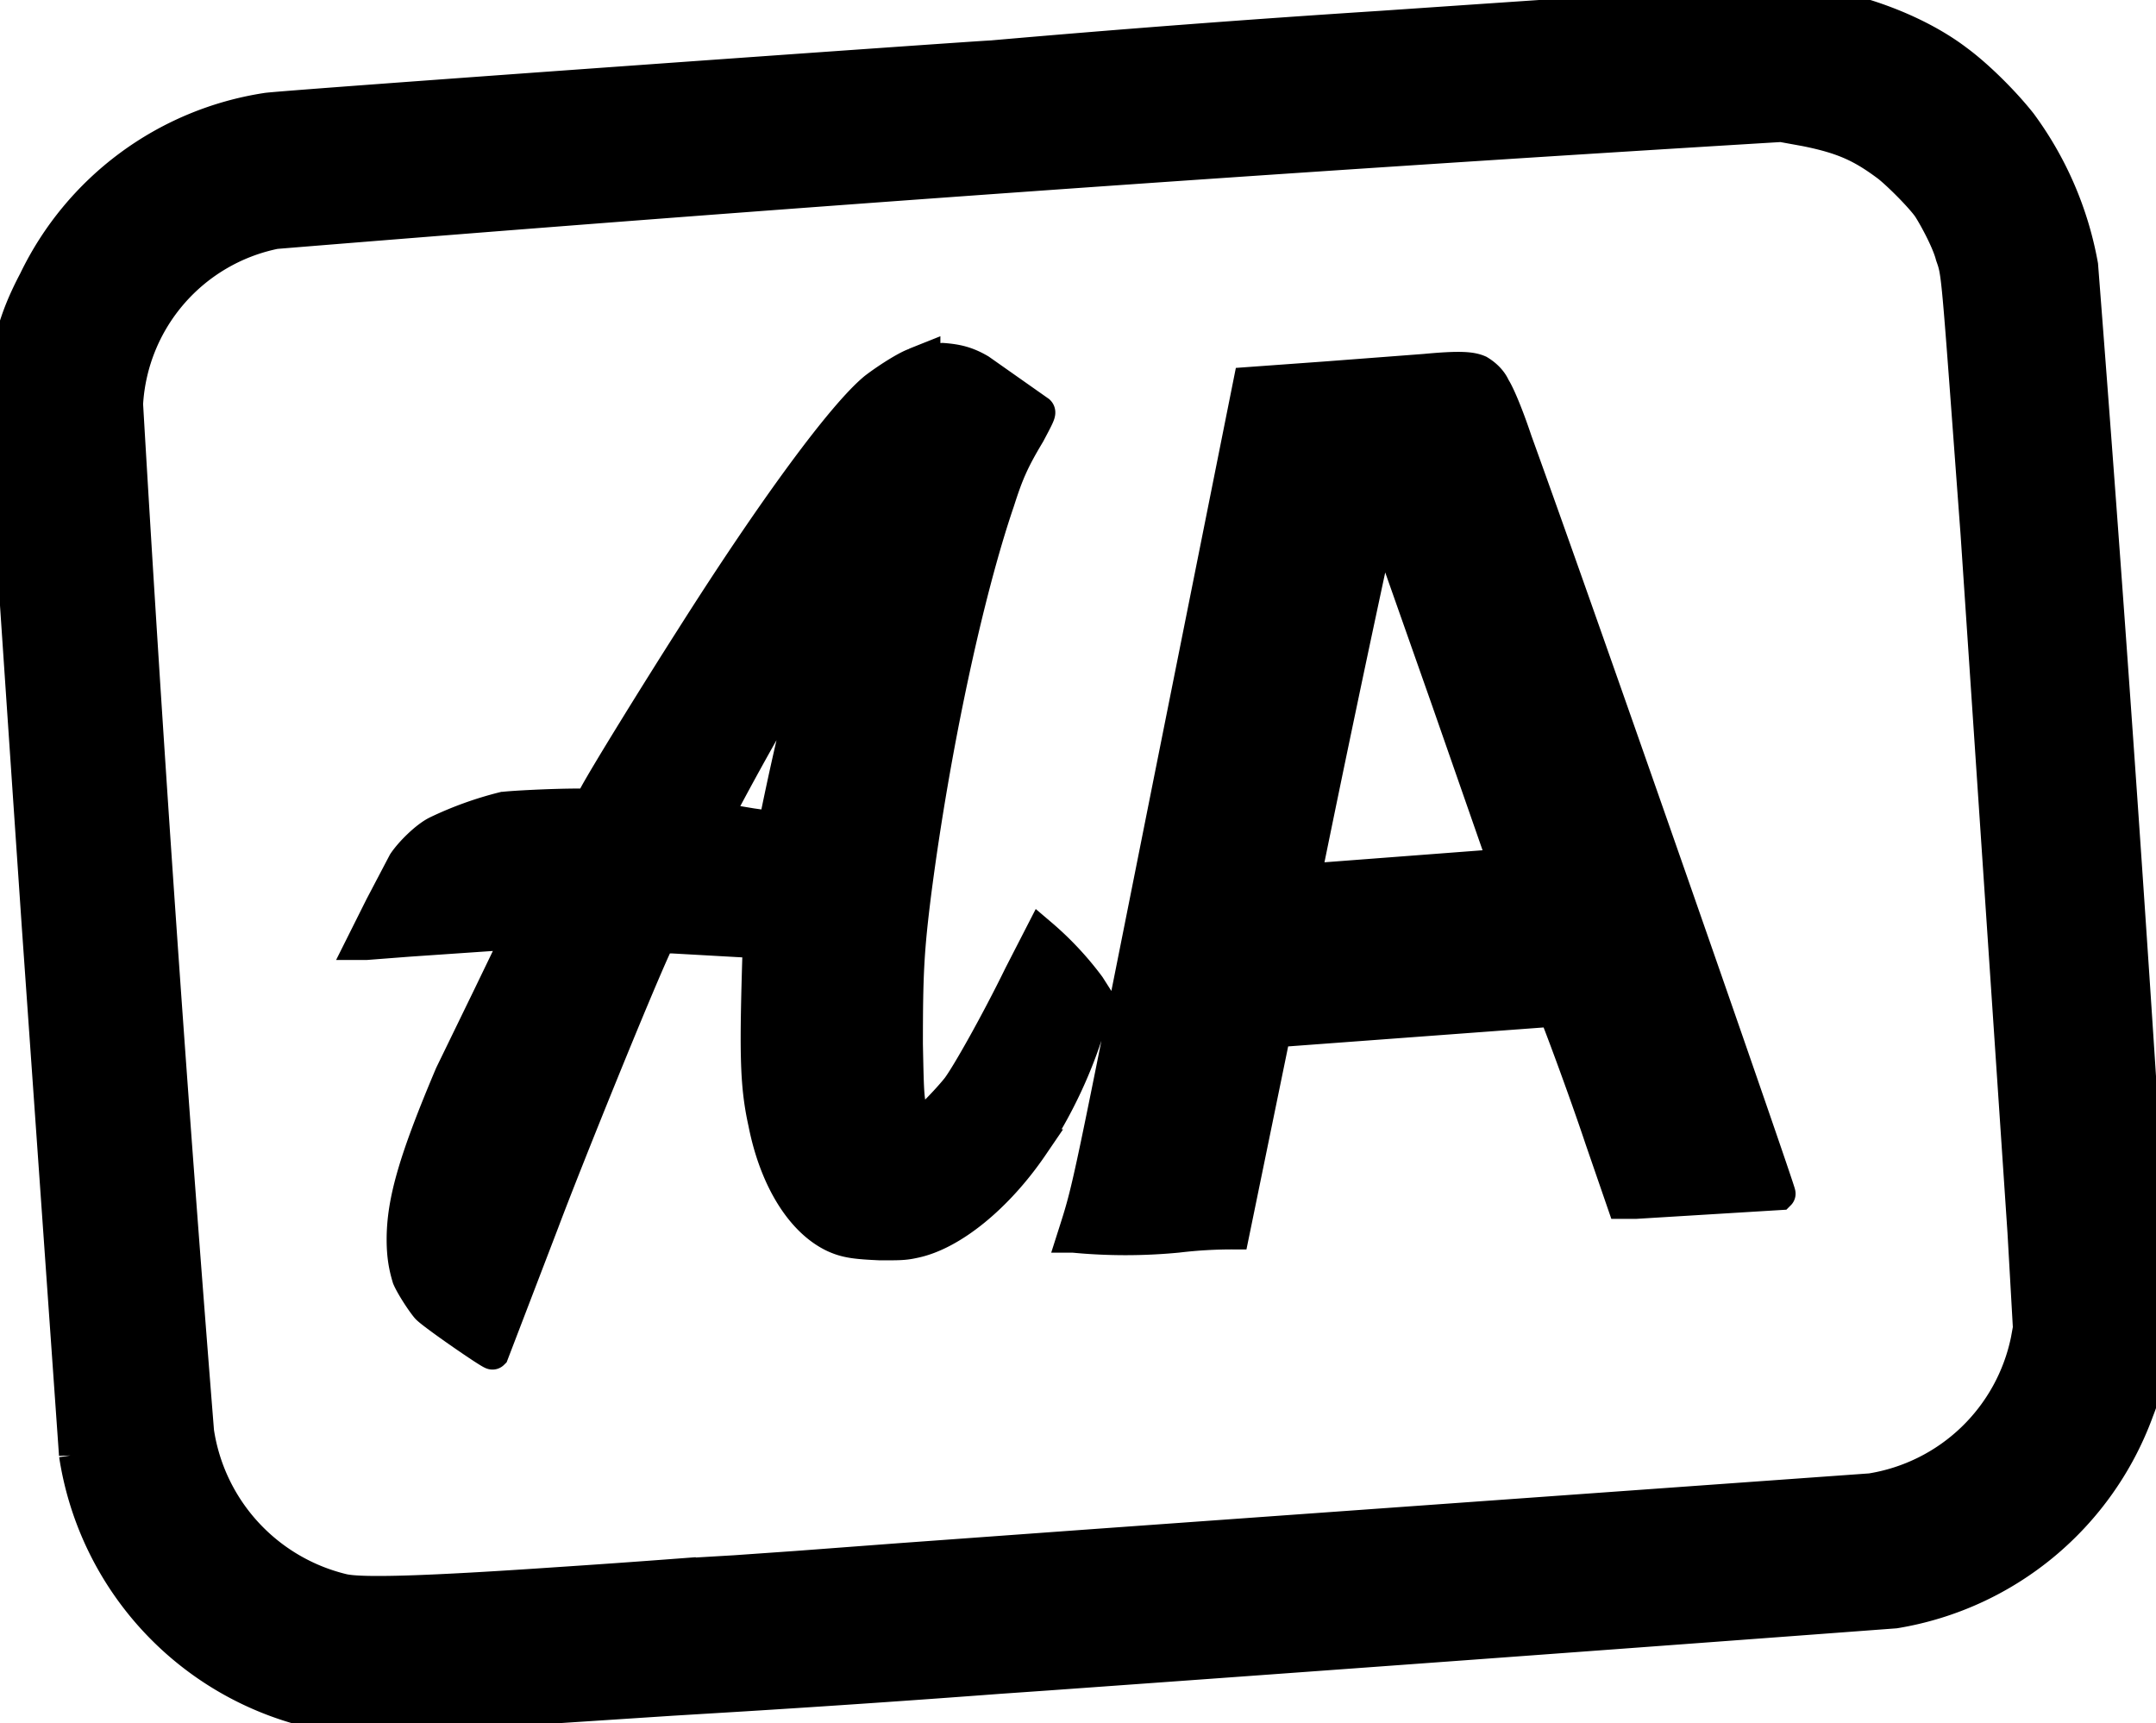 <svg version="1.0" xmlns="http://www.w3.org/2000/svg" viewBox="0 0 1974 1578">
  <style>
    path {fill: black;stroke: black;stroke-width: 30px;}
    @media (prefers-color-scheme: dark) { path {fill: white;stroke: white;} }
  </style>
  <path d="M1263 25a15434 15434 0 0 0-355 27c-8 0-655 46-664 48A283 283 0 0 0 32 257C13 293 6 320 4 362c-1 15 1 46 31 487l34 483a286 286 0 0 0 225 237c19 4 57 4 107 1l214-14 66-4a17491 17491 0 0 0 233-16l43-3a248669 248669 0 0 0 778-57 286 286 0 0 0 222-184c9-23 12-39 14-71 1-18 1-20-4-110a58621 58621 0 0 0-61-868 312 312 0 0 0-56-130c-15-19-39-43-58-57-34-26-85-46-133-53-26-3-16-4-396 22zm390 94c35 7 52 15 76 33 10 8 30 28 37 38 7 11 18 32 21 44 6 17 5 12 23 254l43 640 5 88-2 11a174 174 0 0 1-143 137l-711 51-179 13-93 7-57 4-51 3a11321 11321 0 0 1-113 8c-117 8-178 10-195 6a176 176 0 0 1-133-145 44305 44305 0 0 1-65-941 170 170 0 0 1 136-157 65584 65584 0 0 1 1379-98l22 4z"/>
  <path d="m846 330-5 2-1 1c-5 0-26 13-39 23-29 24-92 109-168 229-30 47-79 126-89 145l-3 7h-10c-26 0-62 2-70 3a319 319 0 0 0-61 22c-10 5-24 19-30 28l-21 40-17 34h3l39-3 102-7-28 58-35 72c-33 78-44 116-44 151 0 15 2 25 5 35 3 7 12 21 17 27 4 5 59 43 60 42l46-120c21-56 87-219 104-255l3-6h12l71 4h9l-1 3c-3 97-3 127 5 163 10 51 34 90 64 104 11 5 20 6 42 7 18 0 22 0 31-2 34-7 76-41 108-88a424 424 0 0 0 59-135l-7-11a285 285 0 0 0-44-47l-19 37c-21 43-48 91-57 103-7 9-25 28-31 32-7 5-7 4-10-5-5-14-5-18-6-67 0-64 1-86 8-141 17-130 47-271 76-356 8-25 13-37 28-62 8-15 10-19 9-20l-54-38c-12-7-21-9-34-10l-17 1zM742 614a2669 2669 0 0 0-33 144l-21-3-24-4c-10-1-10 1-1-17a2819 2819 0 0 1 87-152l-8 32zM1305 339l-92 7-69 5-73 365c-76 381-73 369-88 416a498 498 0 0 0 95 0 420 420 0 0 1 51-3l38-185 256-19c2 3 28 73 43 118l20 58h12l131-8c1-1-178-515-241-689-8-24-16-43-20-49-3-7-9-12-14-15-7-3-17-4-49-1zm-36 142 56 159 53 152-184 14a26561 26561 0 0 1 70-333c2 0 3 1 5 8z"/>
</svg>
